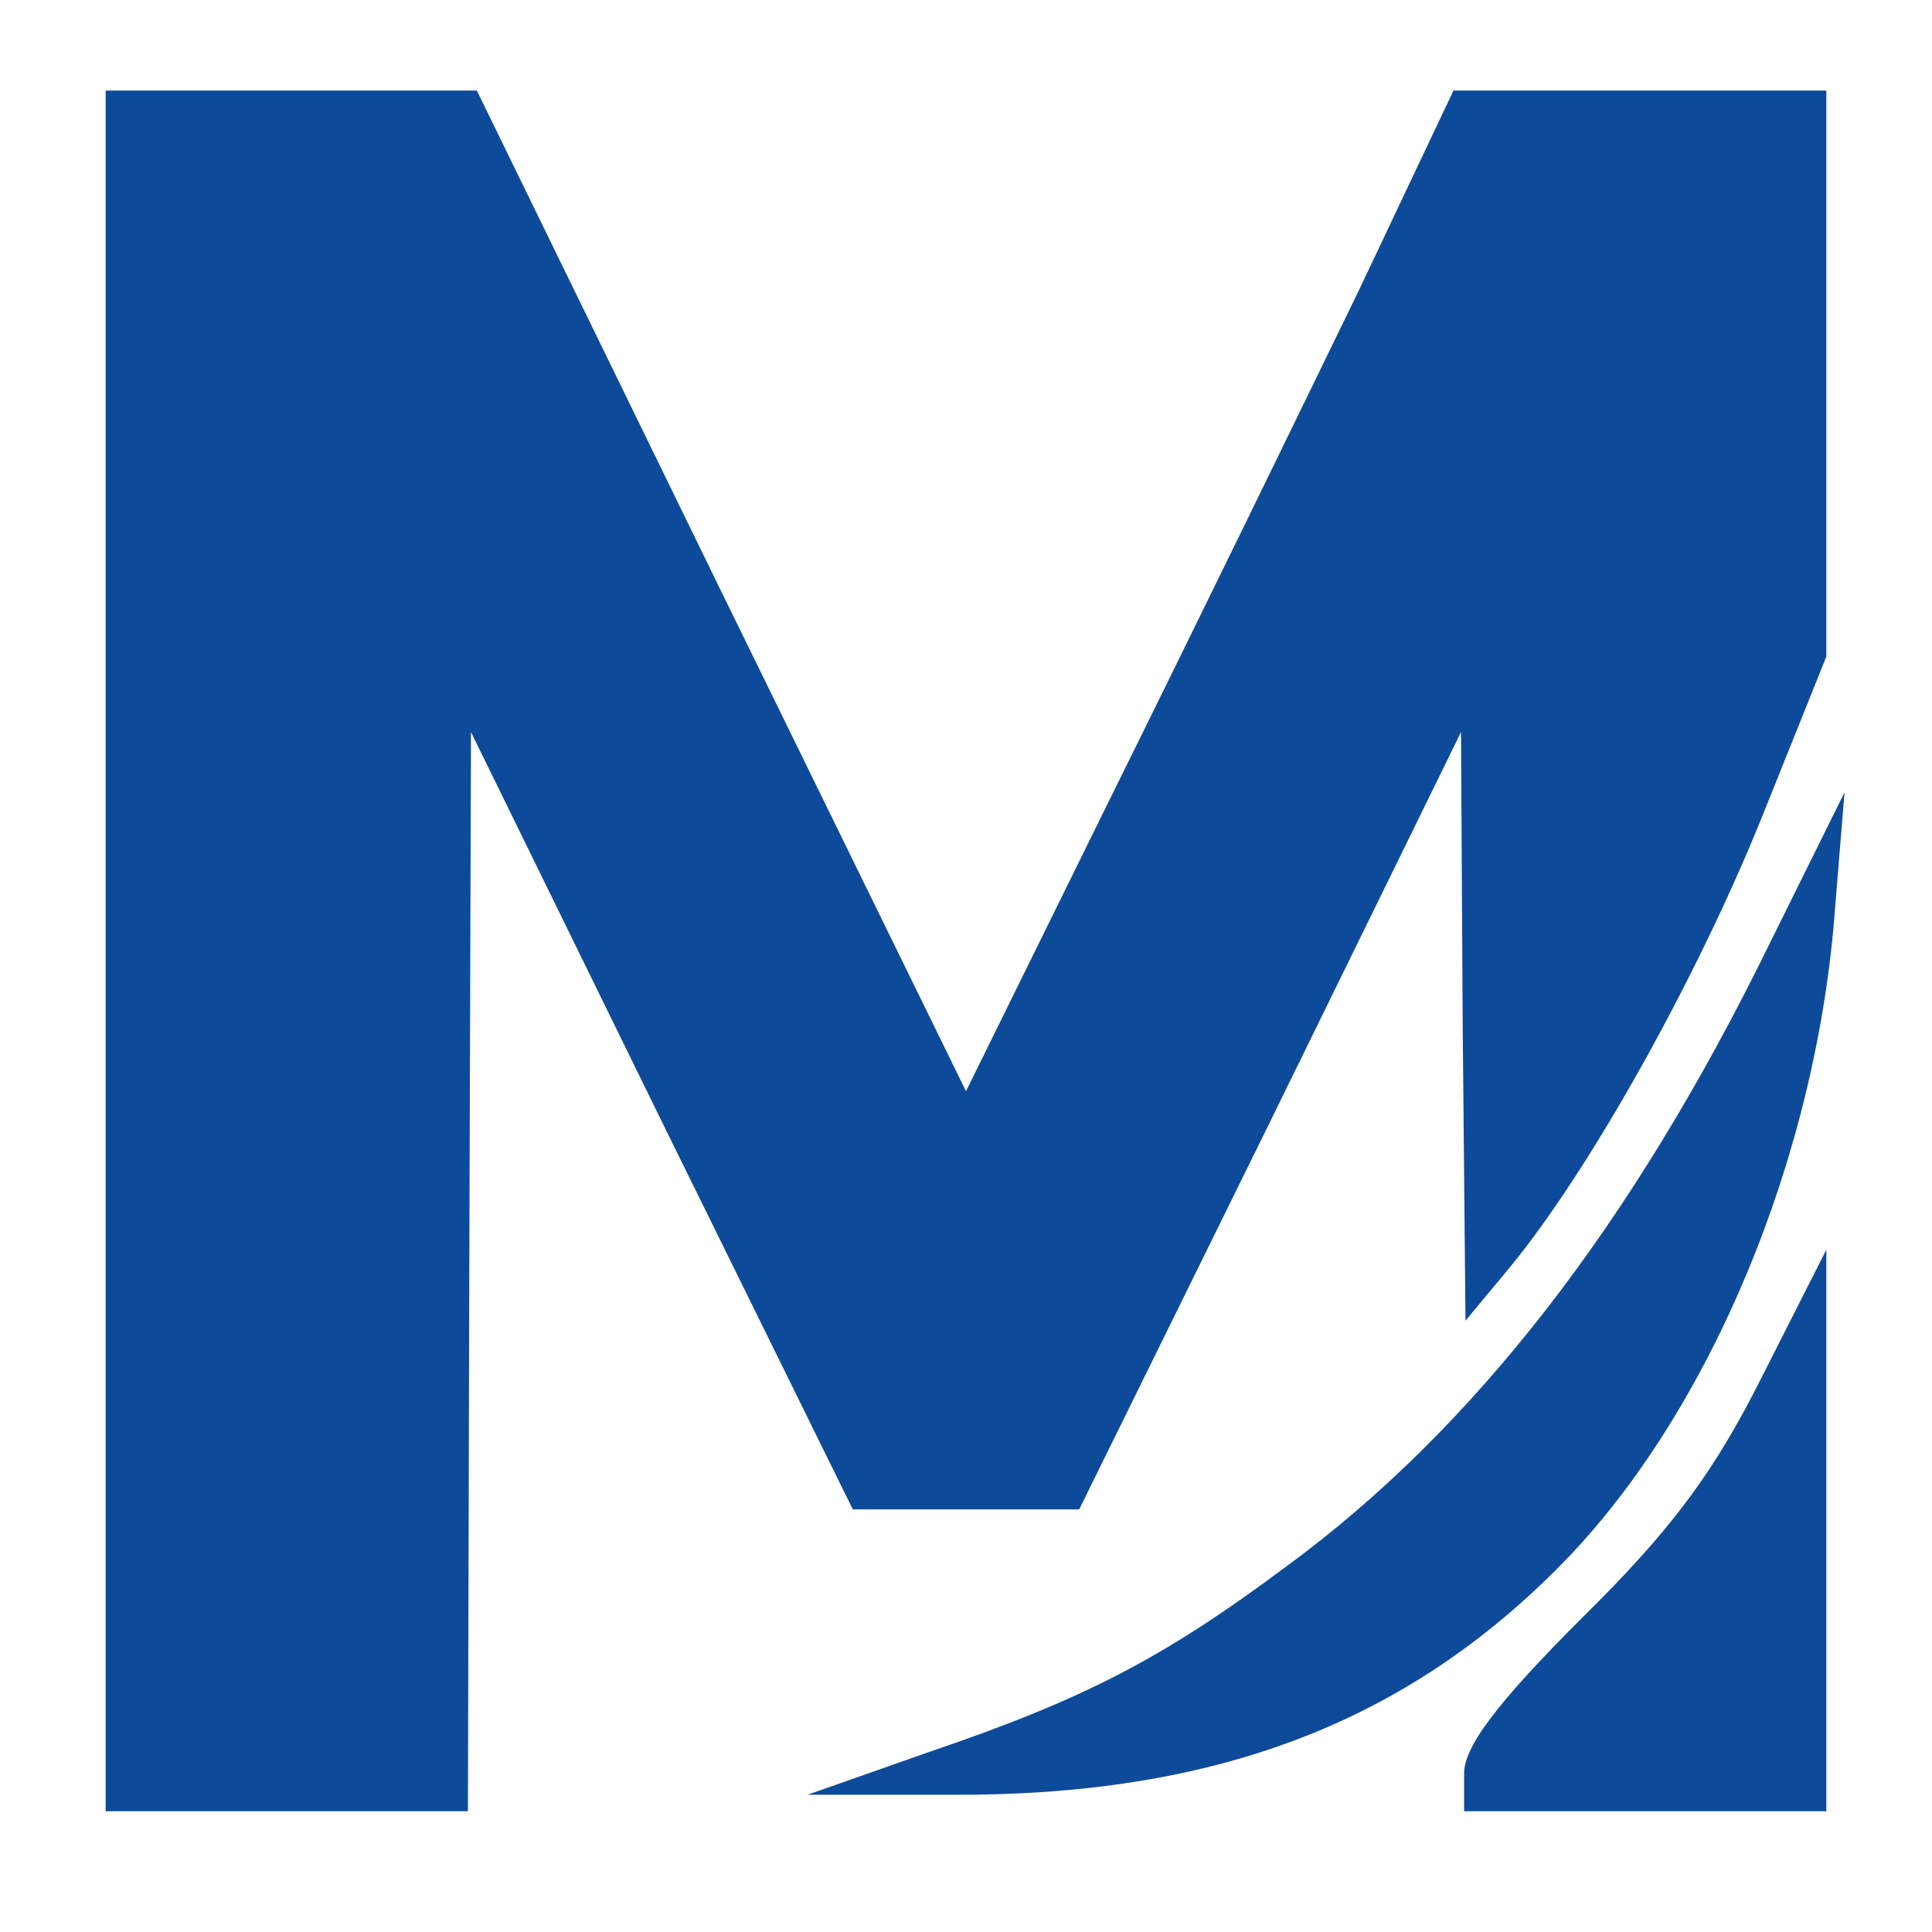 <?xml version="1.0" encoding="UTF-8"?>
<svg xmlns="http://www.w3.org/2000/svg" xmlns:xlink="http://www.w3.org/1999/xlink" width="32pt" height="32pt" viewBox="0 0 32 32" version="1.1">
<g id="surface1">
<path style=" stroke:none;fill-rule:nonzero;fill:rgb(5.49%,29.02%,60.392%);fill-opacity:1;" d="M 1.75 15.75 L 1.75 1.5 L 7.898 1.5 L 11.949 9.801 L 16 18.074 L 18.449 13.102 C 19.801 10.375 21.625 6.625 22.5 4.824 L 24.074 1.5 L 30.25 1.5 L 30.25 10.875 L 29.176 13.551 C 28.074 16.273 26.301 19.426 25 21 L 24.273 21.875 L 24.227 17 L 24.199 12.125 L 21.051 18.551 L 17.875 25 L 14.125 25 L 10.949 18.551 L 7.801 12.125 L 7.773 21.074 L 7.75 30 L 1.75 30 Z M 1.75 15.75 "/>
<path style=" stroke:none;fill-rule:nonzero;fill:rgb(5.49%,29.02%,60.392%);fill-opacity:1;" d="M 24.25 29.375 C 24.25 28.926 24.801 28.199 26.199 26.801 C 27.699 25.324 28.398 24.375 29.199 22.773 L 30.25 20.699 L 30.25 30 L 24.25 30 Z M 24.25 29.375 "/>
<path style=" stroke:none;fill-rule:nonzero;fill:rgb(5.49%,29.02%,60.392%);fill-opacity:1;" d="M 15.375 29.023 C 17.949 28.148 19.25 27.477 21.301 25.949 C 24.398 23.676 27.023 20.301 29.301 15.648 L 30.551 13.125 L 30.398 15 C 30.102 19.148 28.324 23.398 25.875 25.898 C 23.273 28.551 20.102 29.75 15.75 29.727 L 13.375 29.727 Z M 15.375 29.023 "/>
</g>
</svg>
